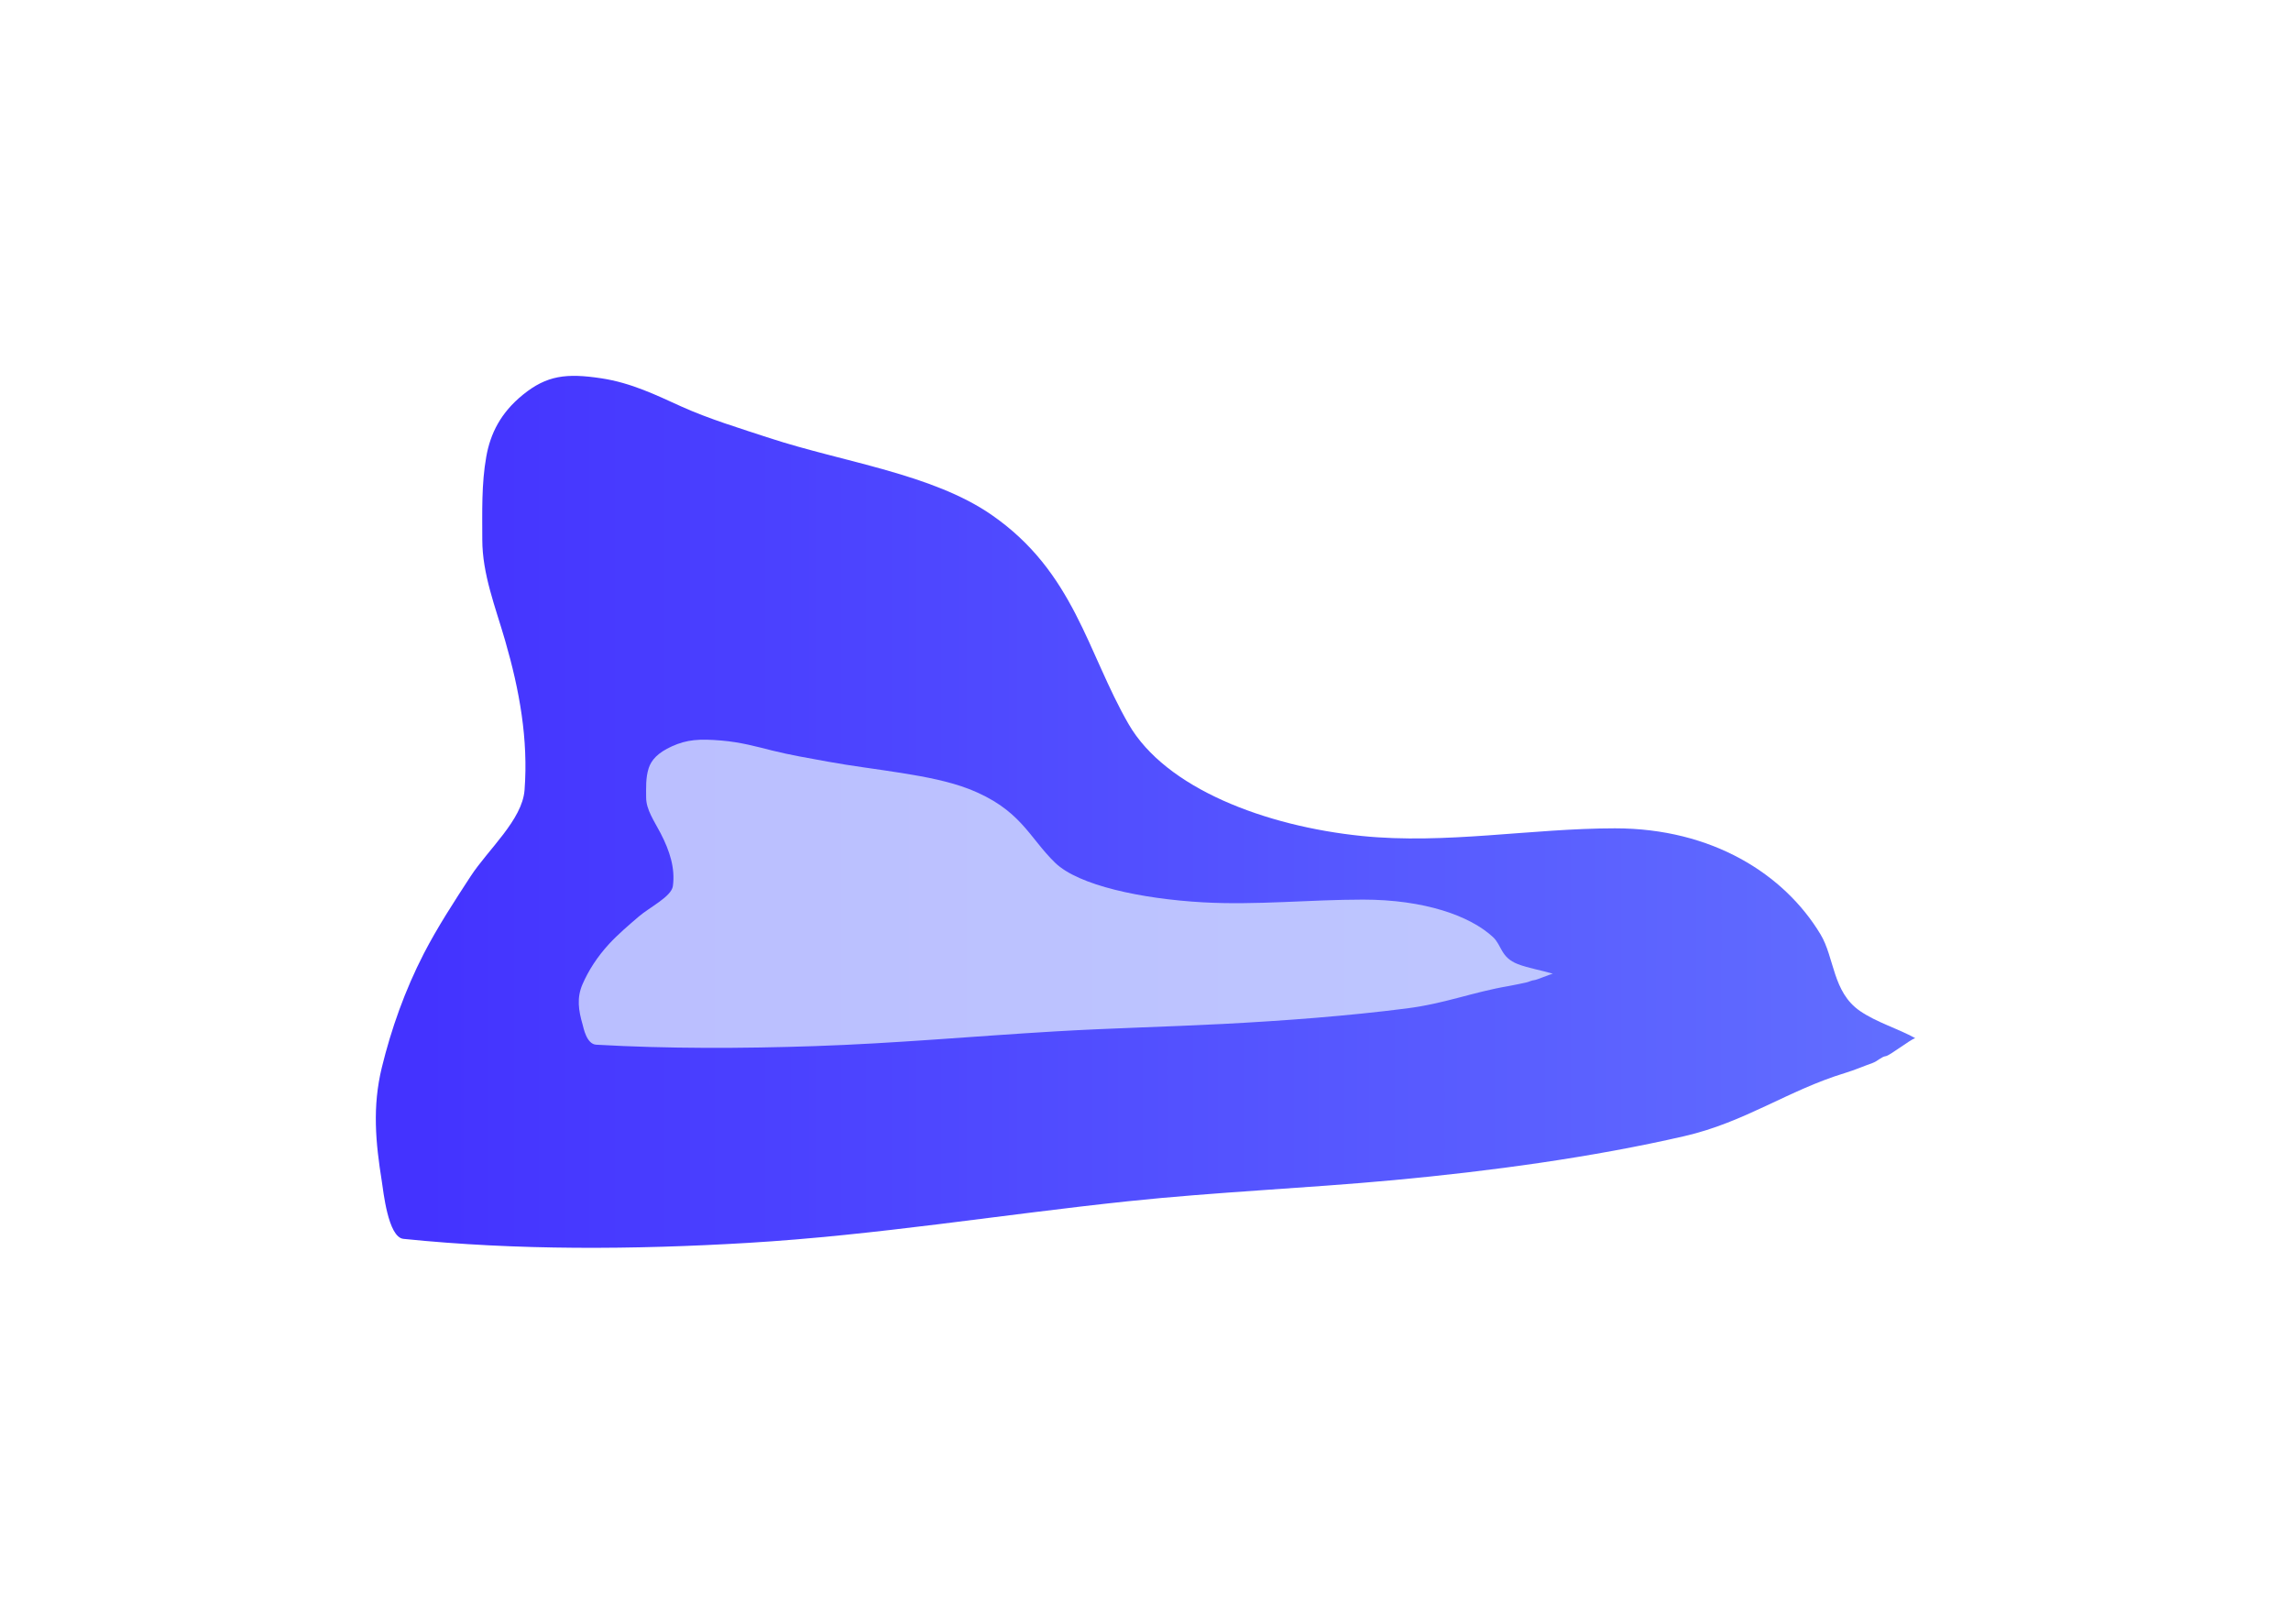 <svg width="1524" height="1080" viewBox="0 0 1524 1080" fill="none" xmlns="http://www.w3.org/2000/svg">
<g filter="url(#filter0_f_2040_3918)">
<path d="M1237.21 672.414C1248.16 679.983 1262.5 684.144 1274 690.502C1270.3 691.779 1257.04 702.17 1254.46 702.505C1251.59 702.877 1248.79 705.936 1245.77 707.006C1239.65 709.183 1233.74 711.759 1227.44 713.675C1189.43 725.232 1161 746.37 1120.57 755.685C1059.19 769.823 991.201 779.018 927.326 784.943C868.427 790.406 809.018 792.829 750.25 799.03C665.911 807.927 582.797 821.616 497.662 826.703C421.882 831.231 343.82 831.761 268.356 824.036C258.083 822.984 254.984 791.973 254.002 785.859C249.83 759.913 247.616 736.154 254.002 710.007C260.228 684.51 269.326 658.775 281.866 634.404C290.772 617.095 302.168 599.561 313.107 582.808C324.706 565.046 347.425 545.338 348.933 525.543C351.507 491.742 345.567 459.069 336.026 426.102C329.524 403.637 320.827 381.92 320.827 358.918C320.827 340.558 320.231 321.983 323.481 303.737C326.216 288.382 333.059 274.547 347.847 262.56C363.736 249.68 376.695 248.094 400.078 251.641C419.998 254.662 436.445 262.784 453.273 270.395C471.322 278.559 492.441 284.993 512.017 291.401C561.124 307.475 620.083 315.148 659.54 342.414C714.57 380.441 723.124 433.741 750.732 481.616C775.446 524.471 841.905 549.531 905.855 556.051C961.64 561.739 1018.52 550.967 1074.37 550.967C1138.89 550.967 1186.89 581.381 1211.03 621.485C1220.39 637.03 1219.01 659.838 1237.21 672.414Z" fill="url(#paint0_linear_2040_3918)" fill-opacity="0.8"/>
</g>
<g style="mix-blend-mode:plus-lighter" filter="url(#filter1_f_2040_3918)">
<path d="M1009.72 641.302C1016.65 643.977 1025.72 645.447 1033 647.695C1030.66 648.146 1022.27 651.819 1020.63 651.937C1018.82 652.069 1017.04 653.15 1015.14 653.528C1011.26 654.297 1007.52 655.208 1003.54 655.885C979.482 659.97 961.495 667.441 935.905 670.734C897.064 675.731 854.041 678.98 813.62 681.075C776.348 683.006 738.753 683.862 701.564 686.054C648.194 689.198 595.598 694.037 541.724 695.835C493.769 697.435 444.371 697.623 396.616 694.892C390.115 694.52 388.154 683.559 387.532 681.399C384.892 672.228 383.492 663.83 387.532 654.589C391.472 645.577 397.23 636.481 405.165 627.867C410.801 621.749 418.012 615.552 424.935 609.63C432.275 603.352 446.652 596.387 447.606 589.39C449.235 577.443 445.476 565.895 439.438 554.243C435.324 546.303 429.82 538.627 429.82 530.497C429.82 524.008 429.443 517.442 431.5 510.993C433.23 505.566 437.561 500.676 446.919 496.439C456.974 491.887 465.174 491.326 479.971 492.58C492.577 493.648 502.984 496.518 513.634 499.209C525.055 502.094 538.42 504.368 550.807 506.633C581.883 512.314 619.193 515.026 644.162 524.663C678.986 538.104 684.399 556.943 701.87 573.864C717.509 589.011 759.565 597.869 800.033 600.173C835.335 602.184 871.327 598.376 906.67 598.376C947.502 598.376 977.877 609.126 993.154 623.301C999.077 628.795 998.202 636.856 1009.72 641.302Z" fill="#D7E0FF" fill-opacity="0.8"/>
</g>
<defs>
<filter id="filter0_f_2040_3918" x="6.10352e-05" y="0" width="1524" height="1080" filterUnits="userSpaceOnUse" color-interpolation-filters="sRGB">
<feFlood flood-opacity="0" result="BackgroundImageFix"/>
<feBlend mode="normal" in="SourceGraphic" in2="BackgroundImageFix" result="shape"/>
<feGaussianBlur stdDeviation="125" result="effect1_foregroundBlur_2040_3918"/>
</filter>
<filter id="filter1_f_2040_3918" x="235" y="342" width="948" height="505" filterUnits="userSpaceOnUse" color-interpolation-filters="sRGB">
<feFlood flood-opacity="0" result="BackgroundImageFix"/>
<feBlend mode="normal" in="SourceGraphic" in2="BackgroundImageFix" result="shape"/>
<feGaussianBlur stdDeviation="75" result="effect1_foregroundBlur_2040_3918"/>
</filter>
<linearGradient id="paint0_linear_2040_3918" x1="283.233" y1="540.012" x2="1635.46" y2="540.012" gradientUnits="userSpaceOnUse">
<stop stop-color="#1500FF"/>
<stop offset="1" stop-color="#4865FF"/>
</linearGradient>
</defs>
</svg>
